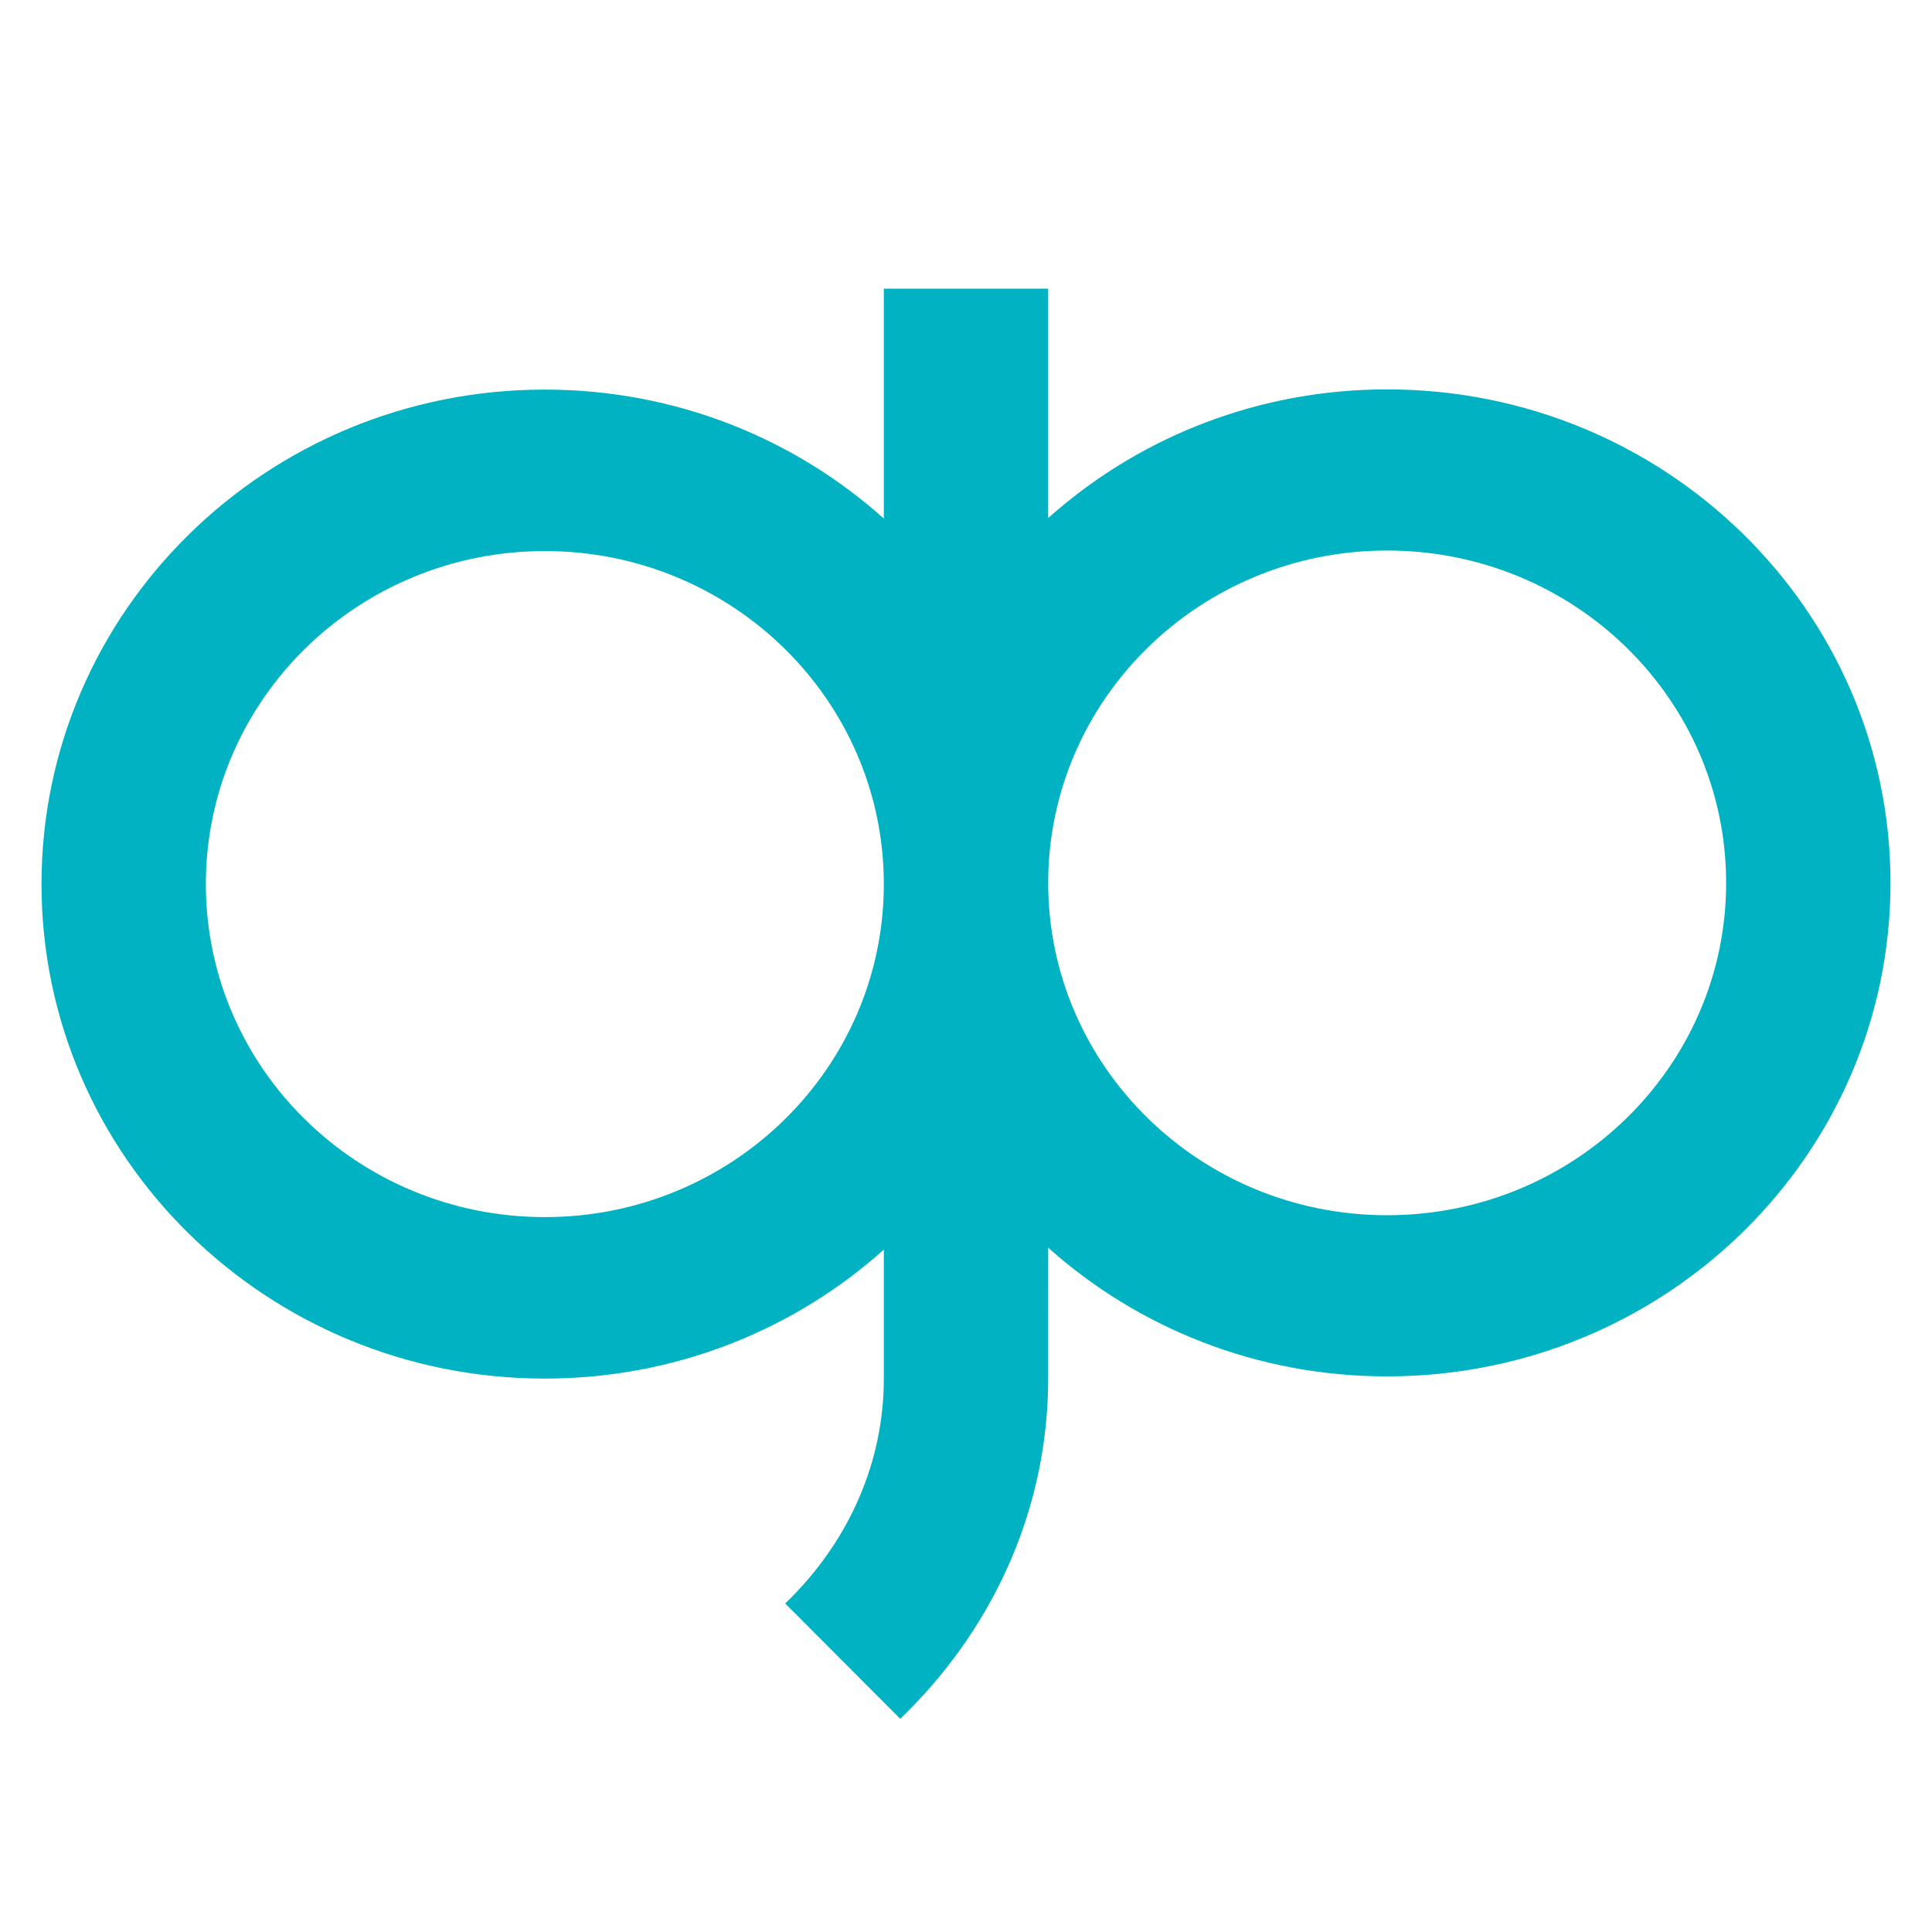 <?xml version="1.0" encoding="UTF-8"?>
<svg width="1024px" height="1024px" viewBox="0 0 1024 1024" version="1.1" xmlns="http://www.w3.org/2000/svg" xmlns:xlink="http://www.w3.org/1999/xlink">
    <title>Artboard</title>
    <g id="Artboard" stroke="none" stroke-width="1" fill="none" fill-rule="evenodd">
        <g id="pagopa-icon" transform="translate(22, 153)" fill="#00B2C2" fill-rule="nonzero">
            <path d="M533.555,0 L533.555,121.579 L537.222,118.372 C584.194,77.913 645.786,53.38 713.222,53.38 C860.56,53.38 980,170.486 980,314.943 C980,459.4 860.56,576.507 713.222,576.507 C644.018,576.507 580.965,550.671 533.558,508.297 L533.555,577.675 C533.555,644.293 506.379,706.905 458.686,754.54 L455.159,758 L394.176,696.887 C426.58,665.677 445.219,625.167 446.387,582.001 L446.445,577.675 L446.447,509.327 C399.037,551.786 335.984,577.675 266.778,577.675 C119.442,577.675 0,460.333 0,315.581 C0,170.832 119.442,53.488 266.778,53.488 C335.984,53.488 399.037,79.378 446.447,121.837 L446.445,0 L533.555,0 Z M266.778,139.07 C167.551,139.07 87.113,218.097 87.113,315.581 C87.113,413.067 167.551,492.094 266.778,492.094 C366.004,492.094 446.445,413.067 446.445,315.581 C446.445,218.097 366.004,139.07 266.778,139.07 Z M713.222,138.789 C613.996,138.789 533.558,217.656 533.558,314.943 C533.558,412.231 613.996,491.099 713.222,491.099 C812.449,491.099 892.89,412.231 892.89,314.943 C892.89,217.656 812.449,138.789 713.222,138.789 Z" id="Combined-Shape"></path>
        </g>
    </g>
</svg>